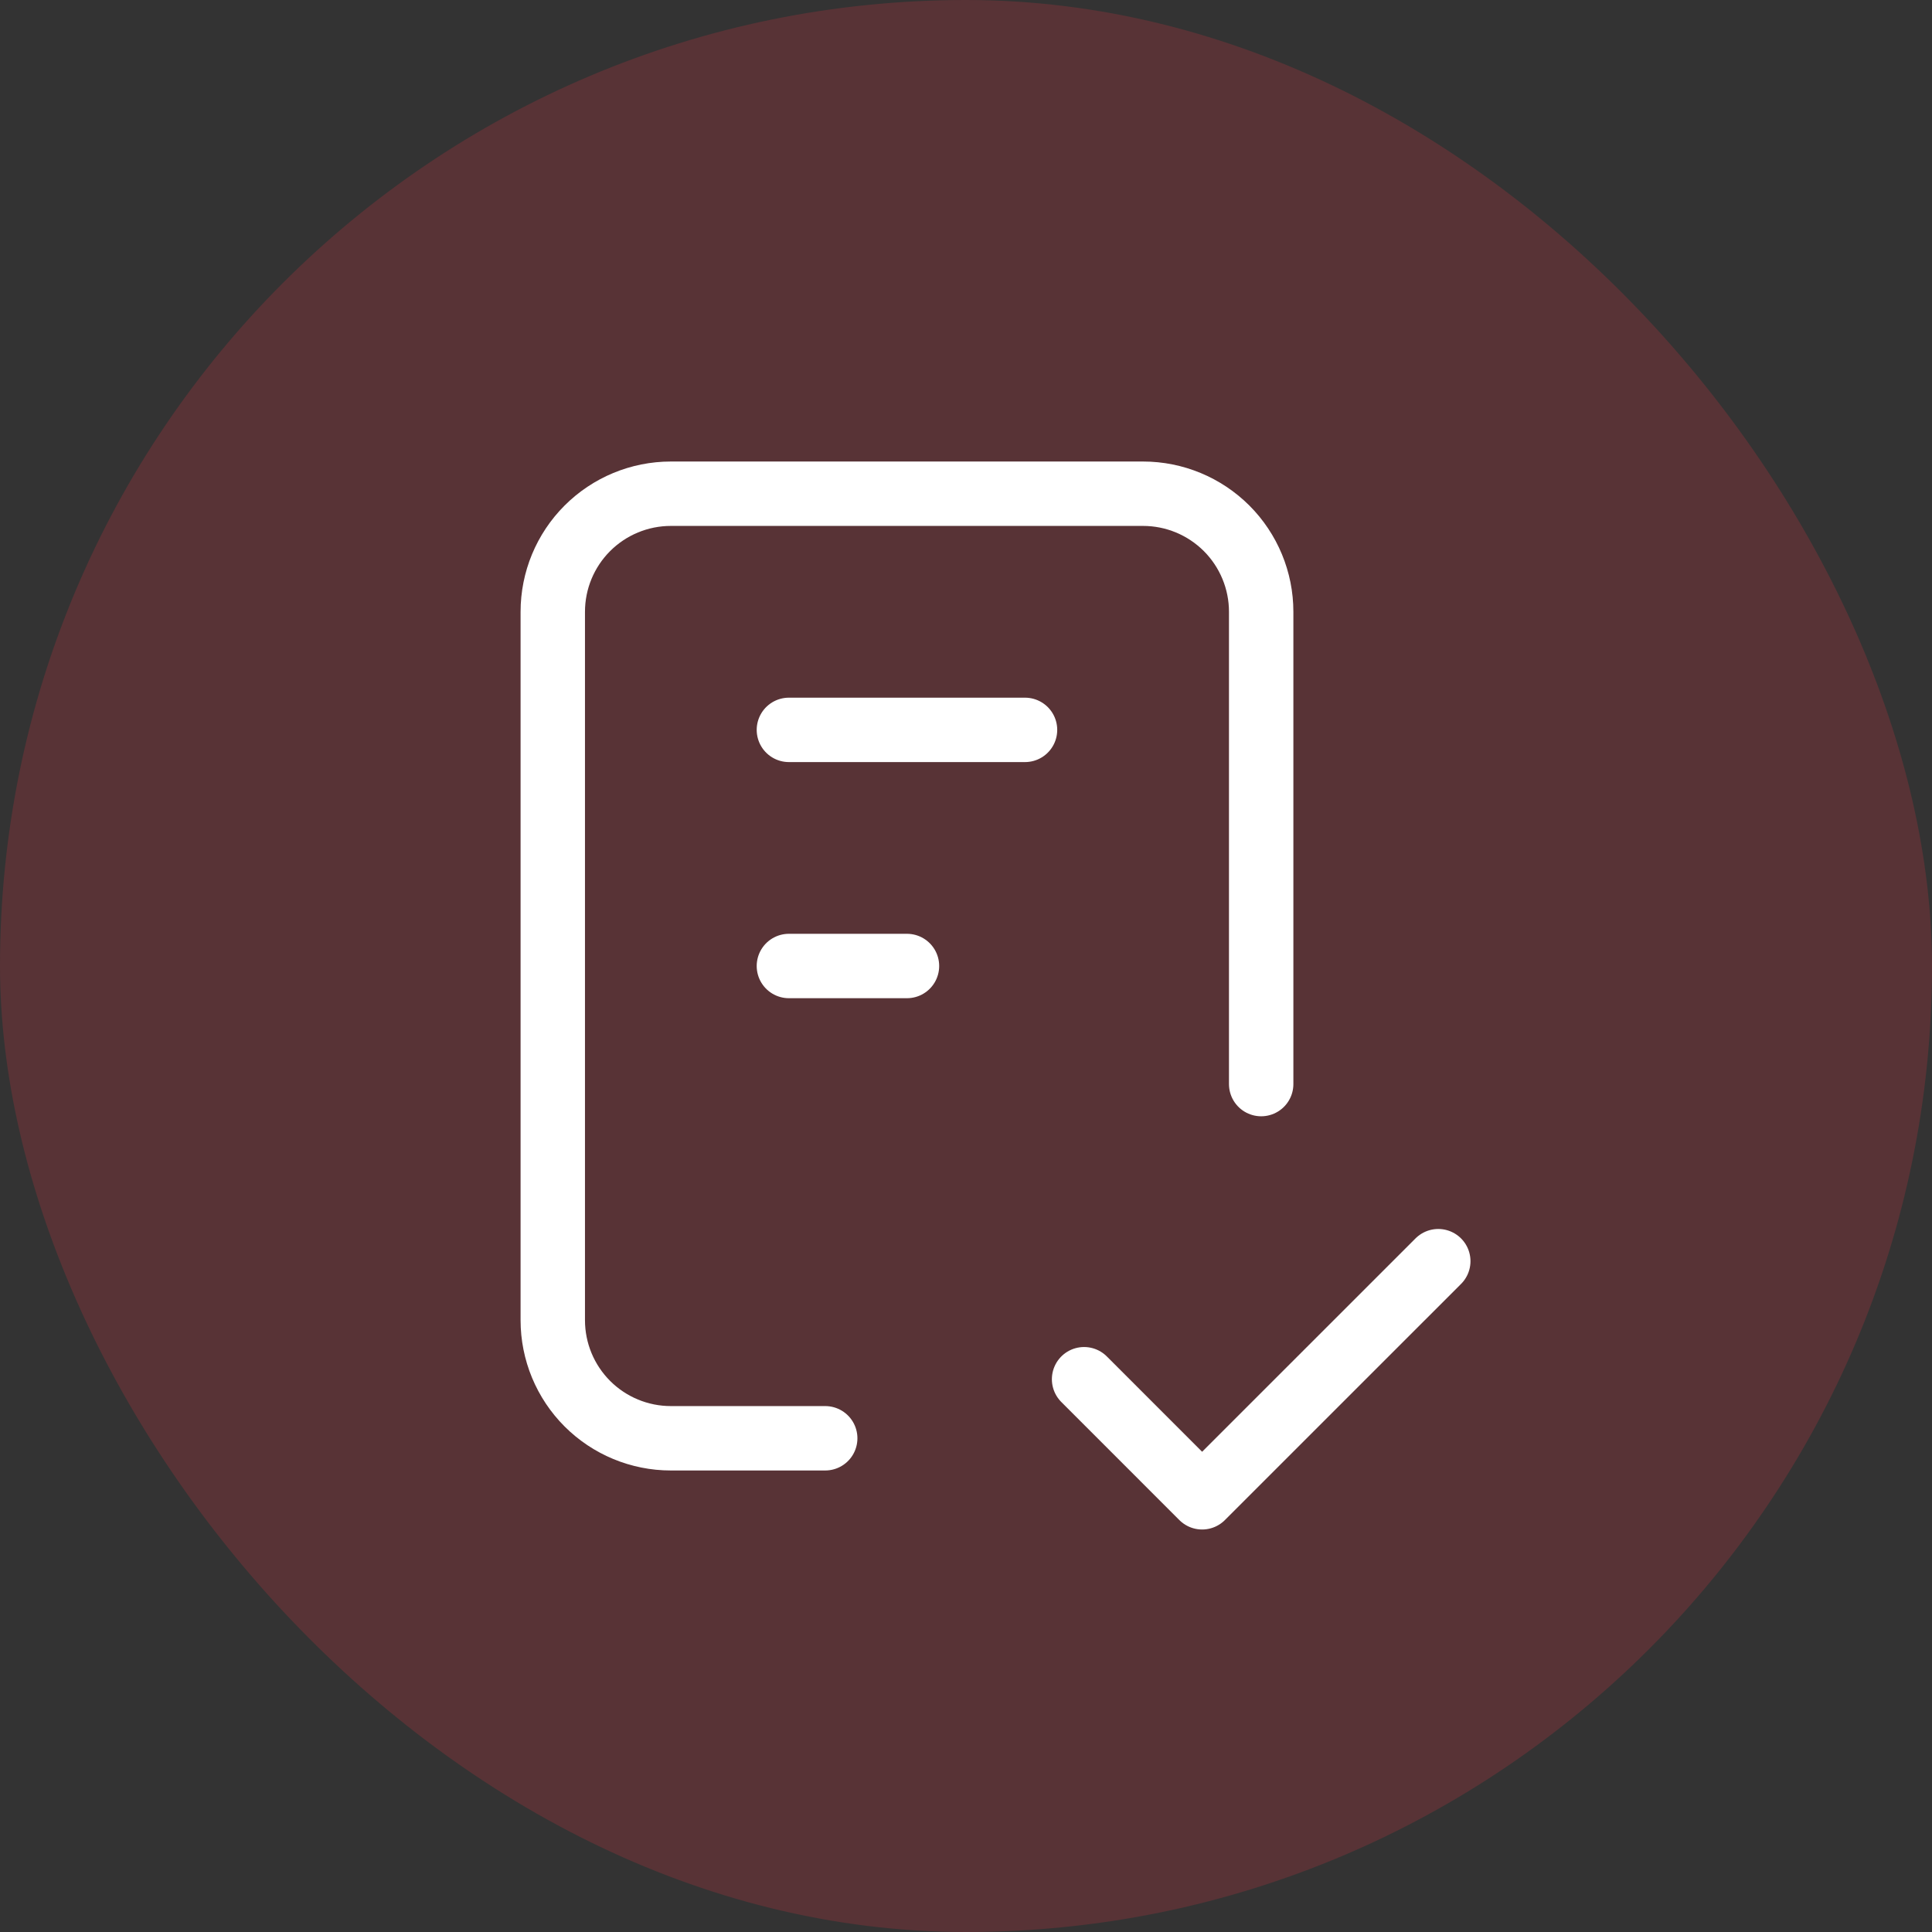 <svg width="60" height="60" viewBox="0 0 60 60" fill="none" xmlns="http://www.w3.org/2000/svg">
<rect x="0" y="0" width="60" height="60" fill="#333333" stroke="none"/>
<rect width="60" height="60" rx="30" fill="#ED3542" fill-opacity="0.2"/>
<path d="M25.628 44.667H20.833C19.861 44.667 18.928 44.28 18.241 43.593C17.553 42.905 17.167 41.972 17.167 41V19C17.167 18.027 17.553 17.095 18.241 16.407C18.928 15.72 19.861 15.333 20.833 15.333H35.5C36.472 15.333 37.405 15.72 38.093 16.407C38.78 17.095 39.167 18.027 39.167 19V33.667M33.667 42.833L37.333 46.5L44.667 39.167M24.5 22.667H31.833M24.5 30H28.167" stroke="white" stroke-width="2" stroke-linecap="round" stroke-linejoin="round"/>
</svg>
